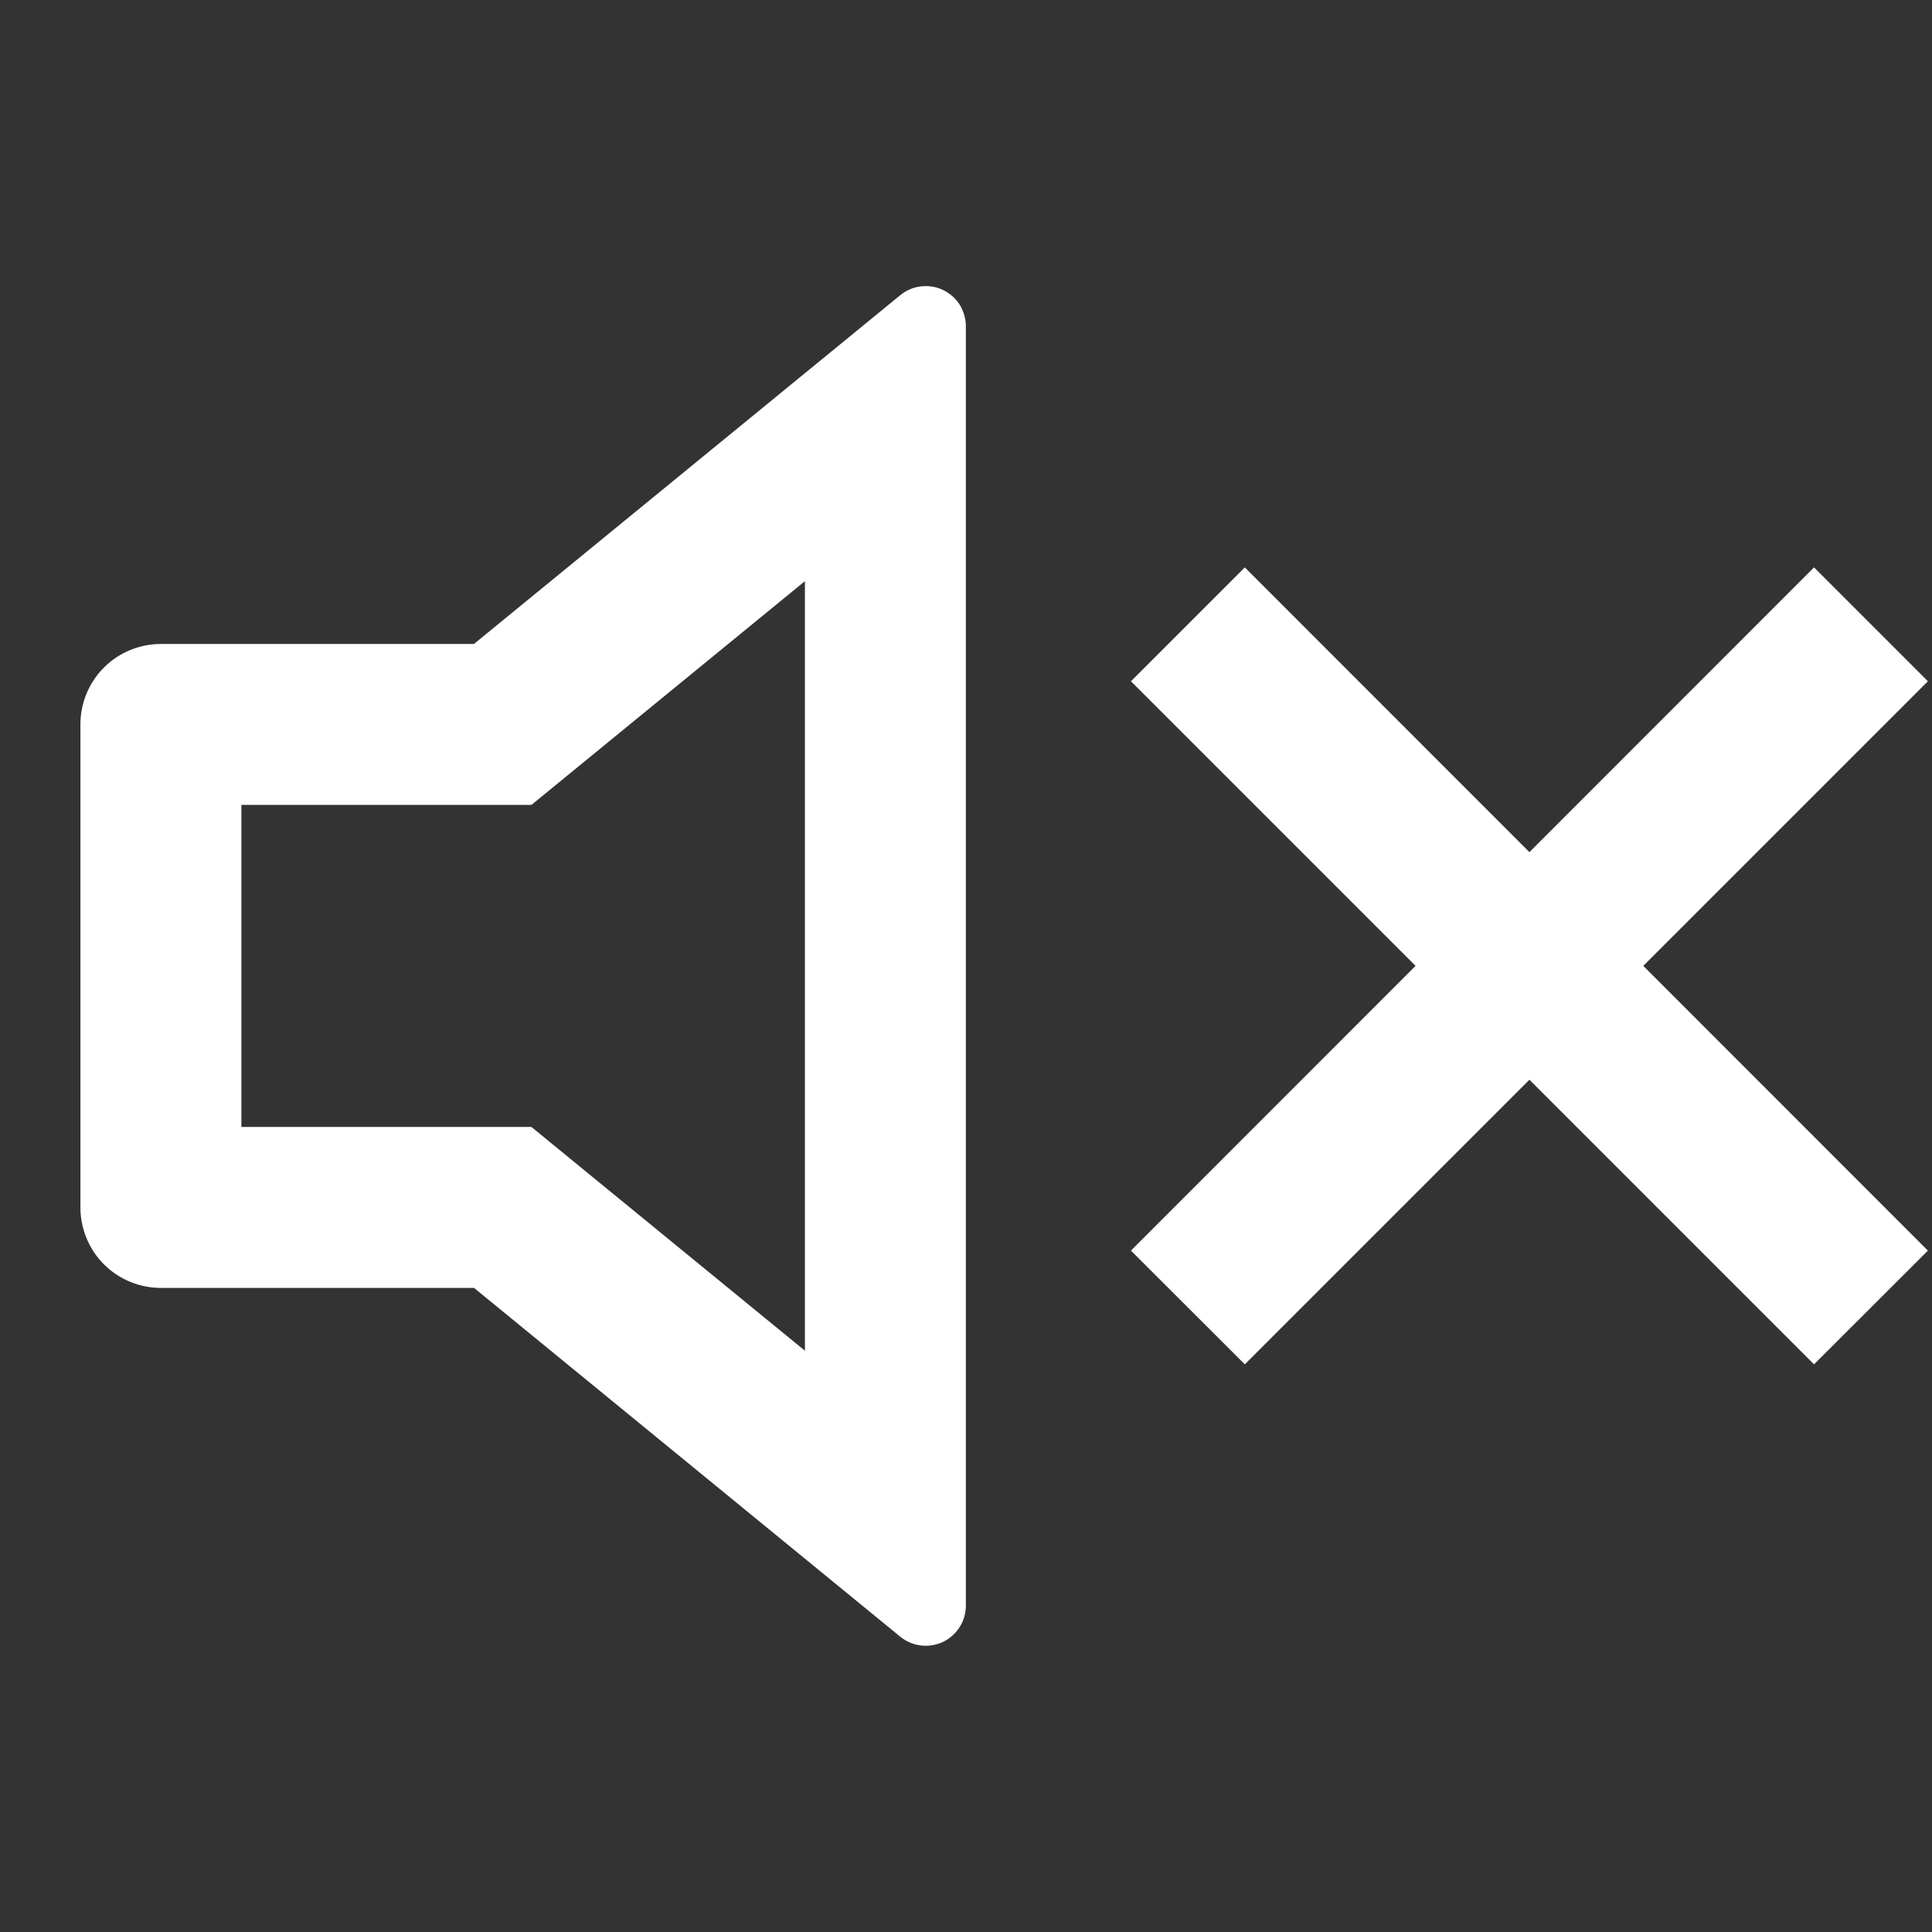 <svg width="16" height="16" viewBox="0 0 16 16" fill="none" xmlns="http://www.w3.org/2000/svg">
<rect x="0" y="0" width="16" height="16" fill="#333333" stroke="none"/>
<path d="M6.666 4.813L4.401 6.666H1.999V9.333H4.401L6.666 11.186V4.813ZM3.925 10.666H1.333C1.156 10.666 0.986 10.596 0.861 10.471C0.736 10.346 0.666 10.176 0.666 9.999V5.999C0.666 5.823 0.736 5.653 0.861 5.528C0.986 5.403 1.156 5.333 1.333 5.333H3.925L7.455 2.445C7.504 2.405 7.563 2.379 7.625 2.372C7.688 2.364 7.752 2.374 7.809 2.401C7.866 2.428 7.914 2.471 7.948 2.524C7.981 2.578 7.999 2.64 7.999 2.703V13.296C7.999 13.359 7.981 13.421 7.948 13.474C7.914 13.528 7.866 13.57 7.809 13.598C7.752 13.624 7.688 13.635 7.625 13.627C7.563 13.619 7.504 13.594 7.455 13.554L3.926 10.666H3.925ZM13.609 7.999L15.966 10.357L15.023 11.299L12.666 8.942L10.309 11.299L9.366 10.357L11.723 7.999L9.366 5.642L10.309 4.699L12.666 7.057L15.023 4.699L15.966 5.642L13.609 7.999Z" fill="white"/>
</svg>
